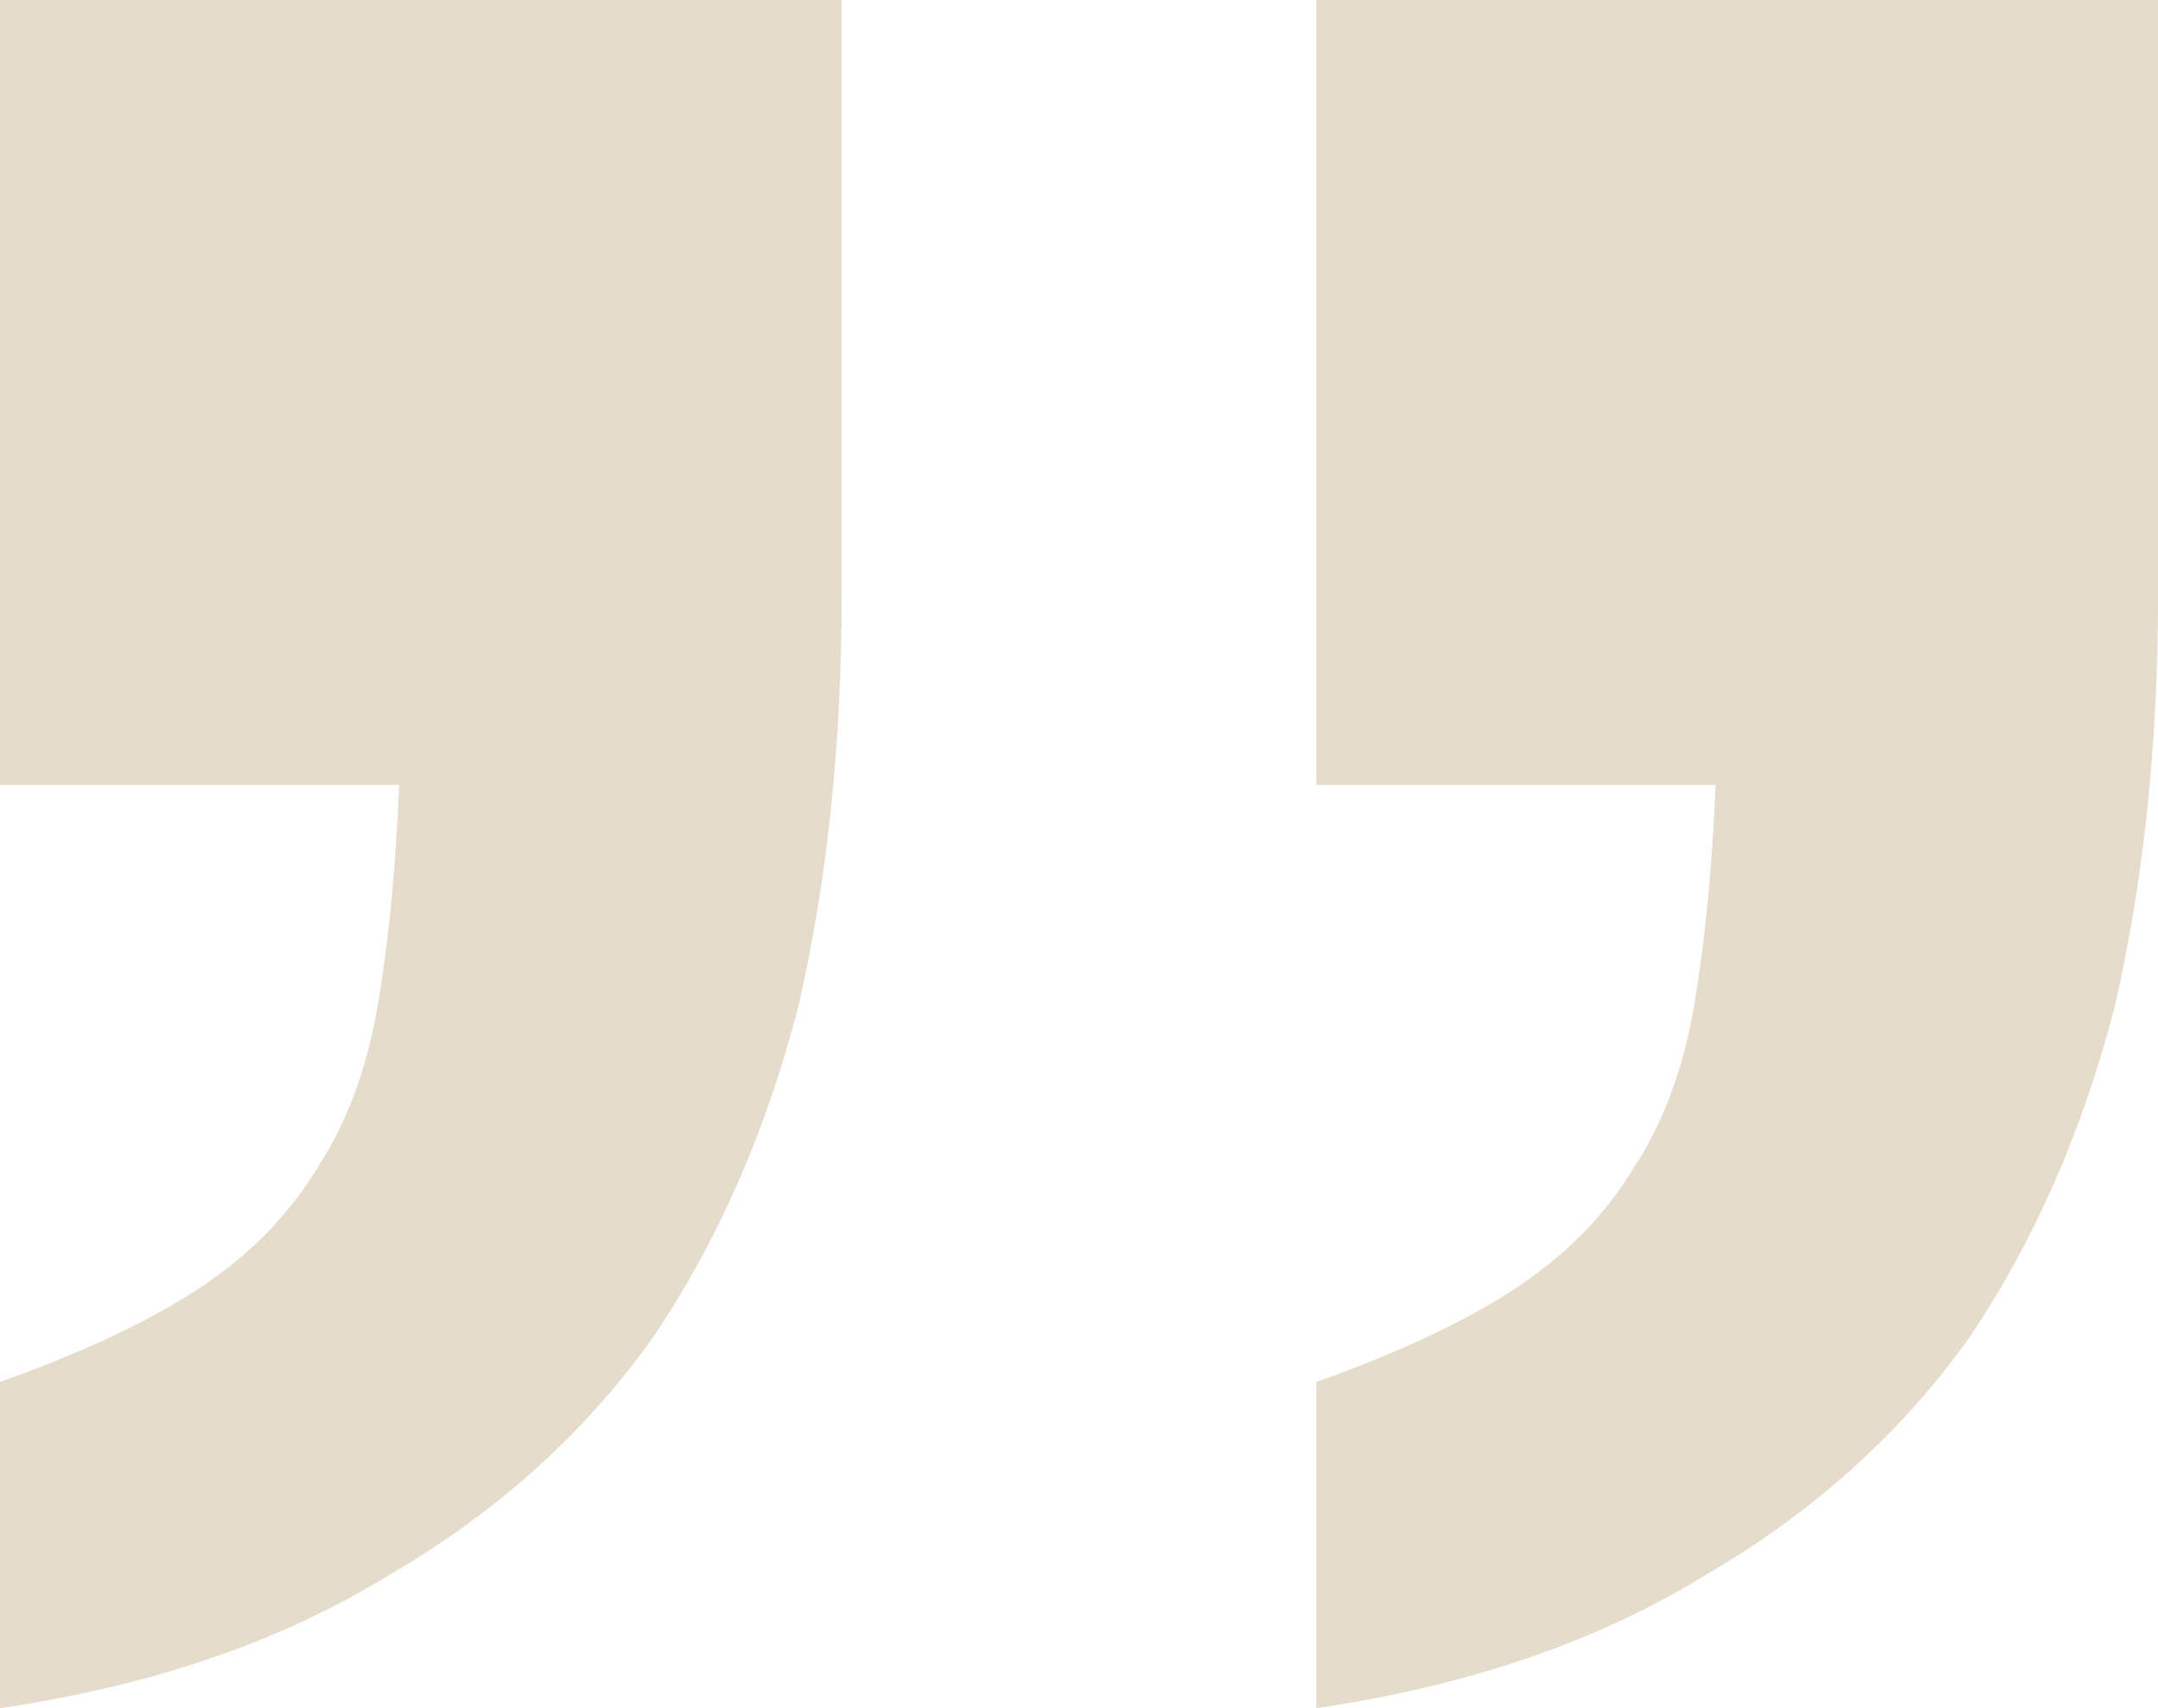 <svg width="24" height="19" viewBox="0 0 24 19" fill="none" xmlns="http://www.w3.org/2000/svg">
<path opacity="0.5" d="M0 0H9.36V6.641C9.36 8.28 9.2 9.797 8.88 11.191C8.52 12.585 7.98 13.815 7.26 14.88C6.5 15.946 5.52 16.827 4.32 17.524C3.12 18.262 1.68 18.754 0 19V15.372C0.92 15.044 1.66 14.696 2.22 14.327C2.78 13.958 3.22 13.507 3.54 12.974C3.86 12.482 4.08 11.888 4.2 11.191C4.32 10.494 4.4 9.674 4.44 8.731H0V0ZM14.64 0H24V6.641C24 8.28 23.84 9.797 23.52 11.191C23.16 12.585 22.62 13.815 21.9 14.88C21.14 15.946 20.16 16.827 18.96 17.524C17.76 18.262 16.32 18.754 14.64 19V15.372C15.56 15.044 16.3 14.696 16.86 14.327C17.42 13.958 17.86 13.507 18.18 12.974C18.5 12.482 18.72 11.888 18.84 11.191C18.96 10.494 19.04 9.674 19.08 8.731H14.64V0Z" fill="#CDBA99"/>
</svg>
